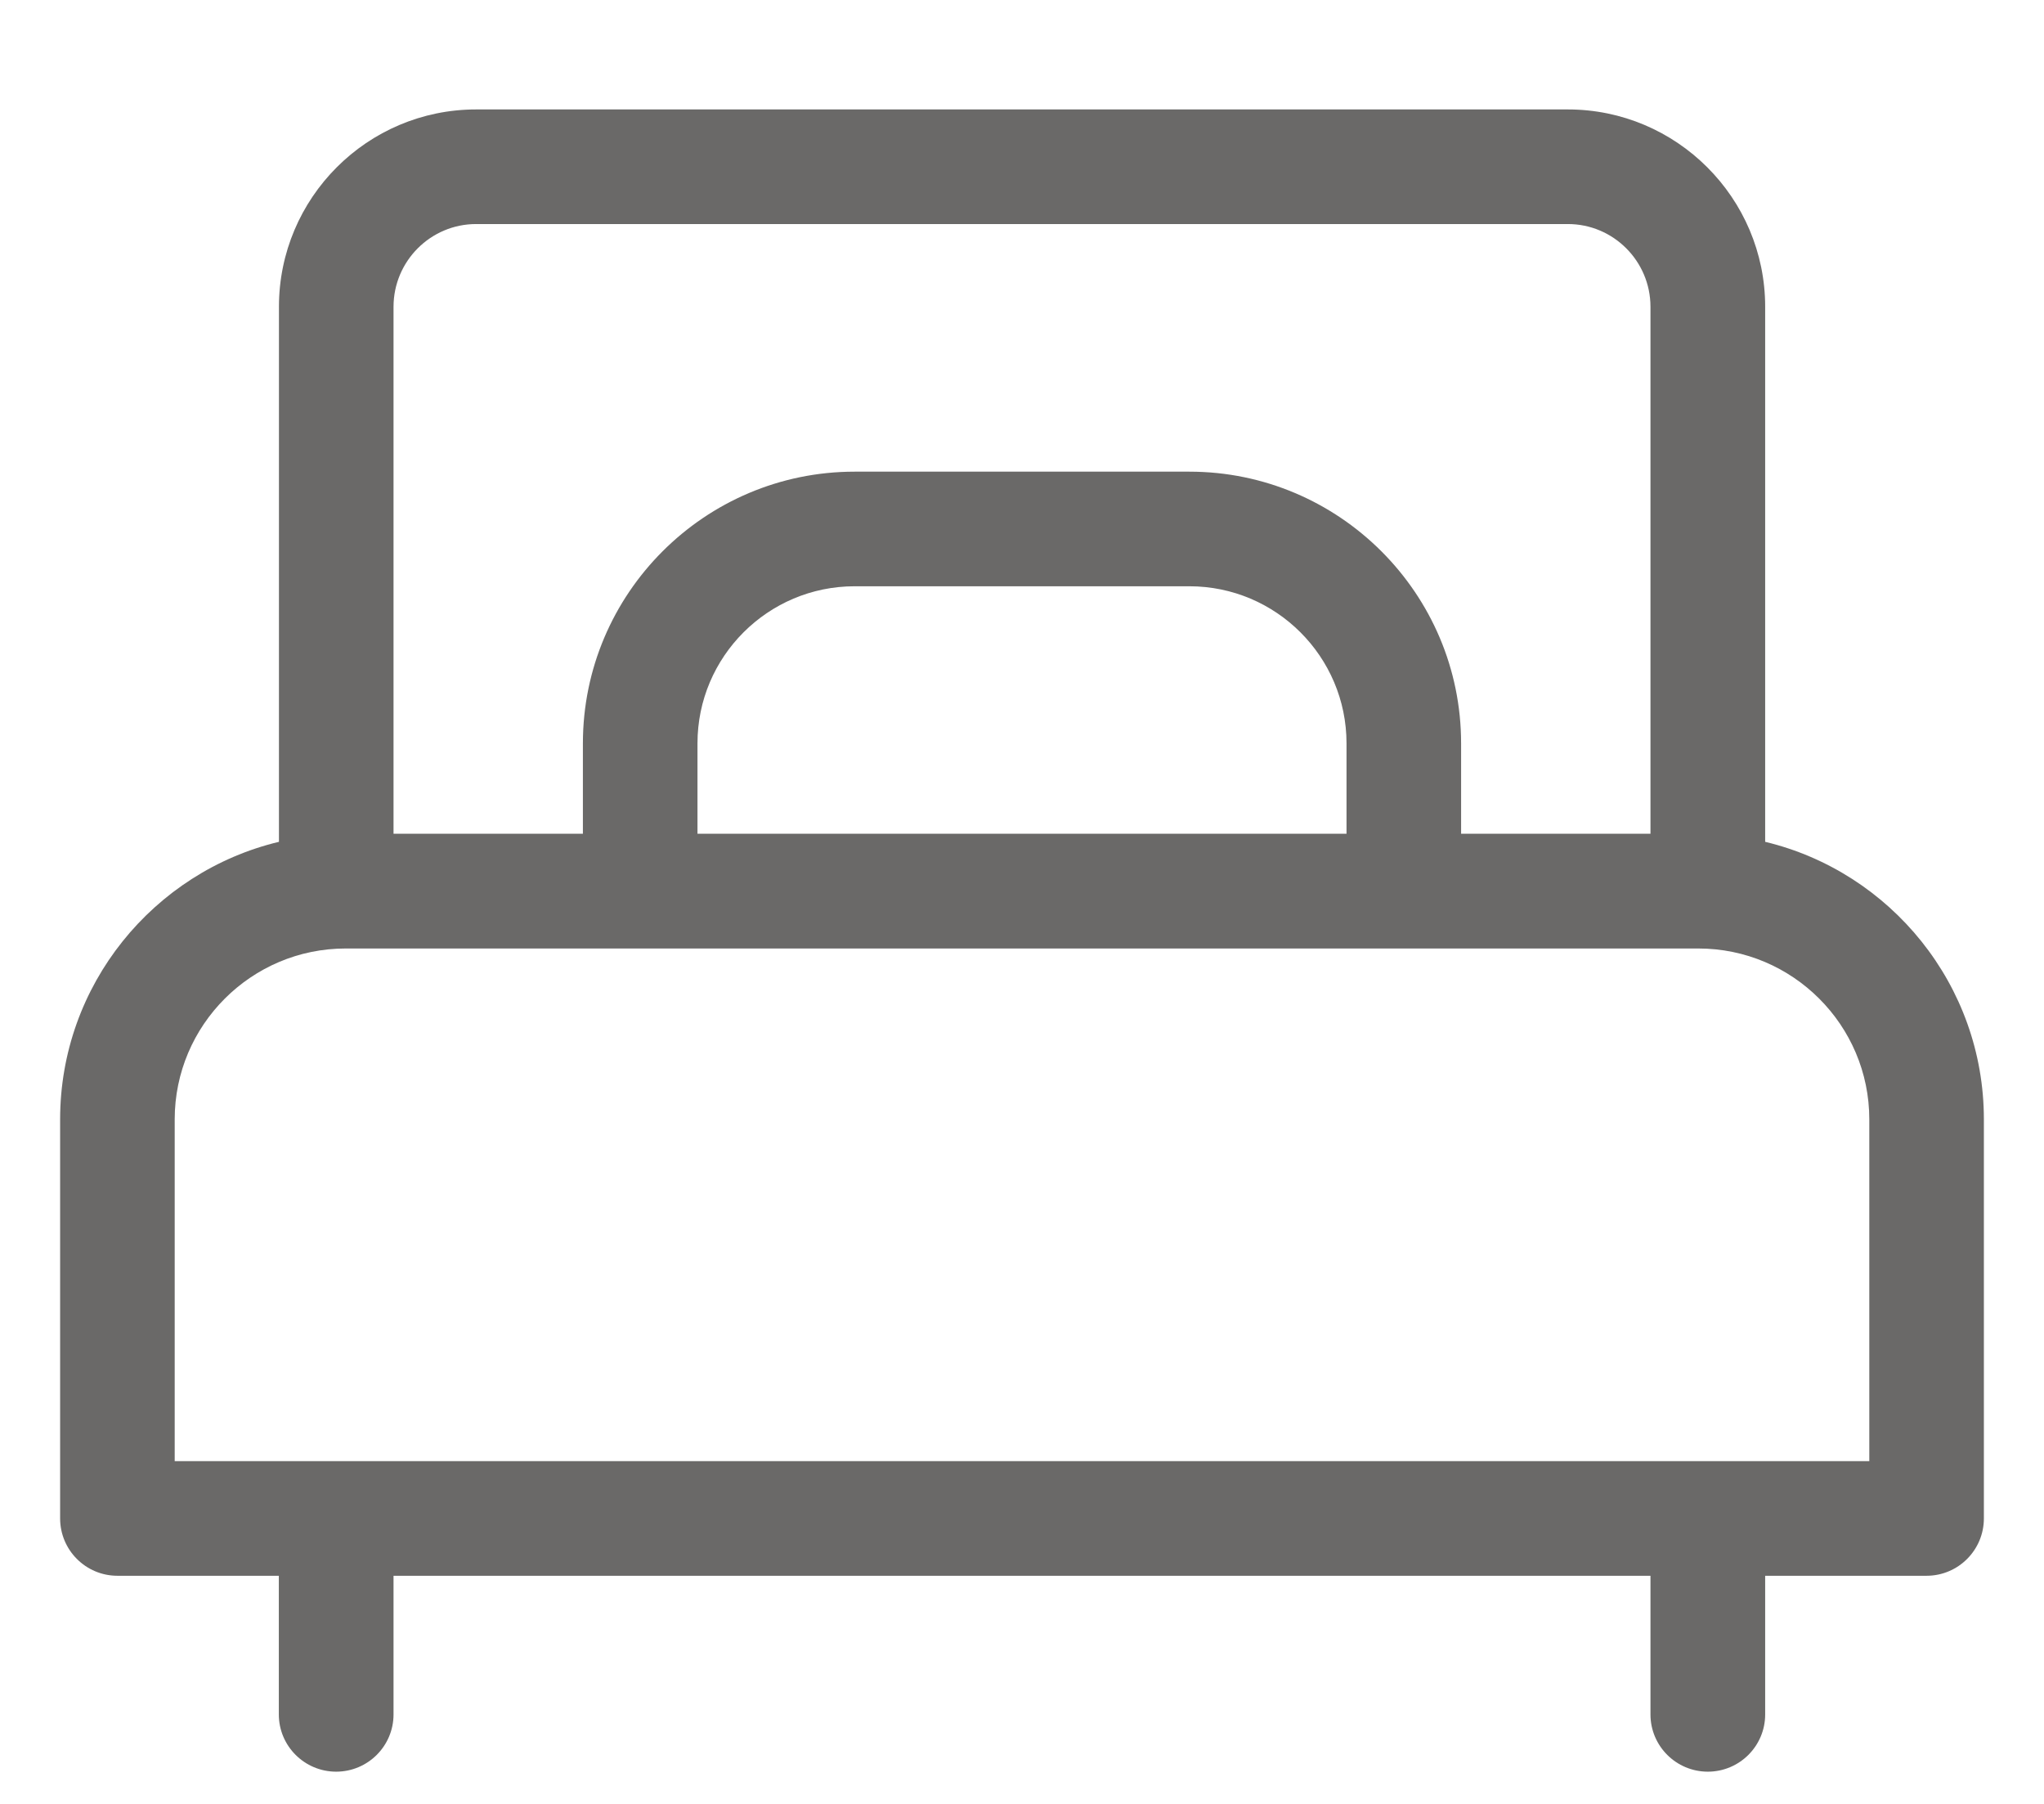 <svg width="17" height="15" viewBox="0 0 17 15" fill="none" xmlns="http://www.w3.org/2000/svg">
<g opacity="0.7">
<path d="M14.681 7V2.551C14.681 1.646 13.944 0.91 13.04 0.91H3.96C3.055 0.91 2.32 1.646 2.32 2.551V7C1.277 7.25 0.5 8.19 0.5 9.308V12.626C0.5 12.889 0.713 13.103 0.977 13.103H2.319V14.256C2.319 14.519 2.533 14.732 2.796 14.732C3.059 14.732 3.273 14.519 3.273 14.256V13.103H13.727V14.256C13.727 14.519 13.941 14.732 14.204 14.732C14.467 14.732 14.681 14.519 14.681 14.256V13.103H16.023C16.287 13.103 16.5 12.889 16.5 12.626V9.308C16.5 8.19 15.723 7.25 14.681 7ZM3.273 2.551C3.273 2.172 3.581 1.863 3.96 1.863H13.04C13.419 1.863 13.727 2.172 13.727 2.551V6.933H12.152V6.181C12.152 4.935 11.138 3.922 9.892 3.922H7.108C5.862 3.922 4.848 4.935 4.848 6.181V6.933H3.273V2.551ZM11.199 6.181V6.933H5.801V6.181C5.801 5.461 6.387 4.875 7.108 4.875H9.892C10.613 4.875 11.199 5.461 11.199 6.181ZM1.453 12.15V9.308C1.453 8.524 2.091 7.887 2.875 7.887H14.125C14.909 7.887 15.547 8.524 15.547 9.308V12.15H1.453Z" fill="#2B2A28"/>
</g>
</svg>
